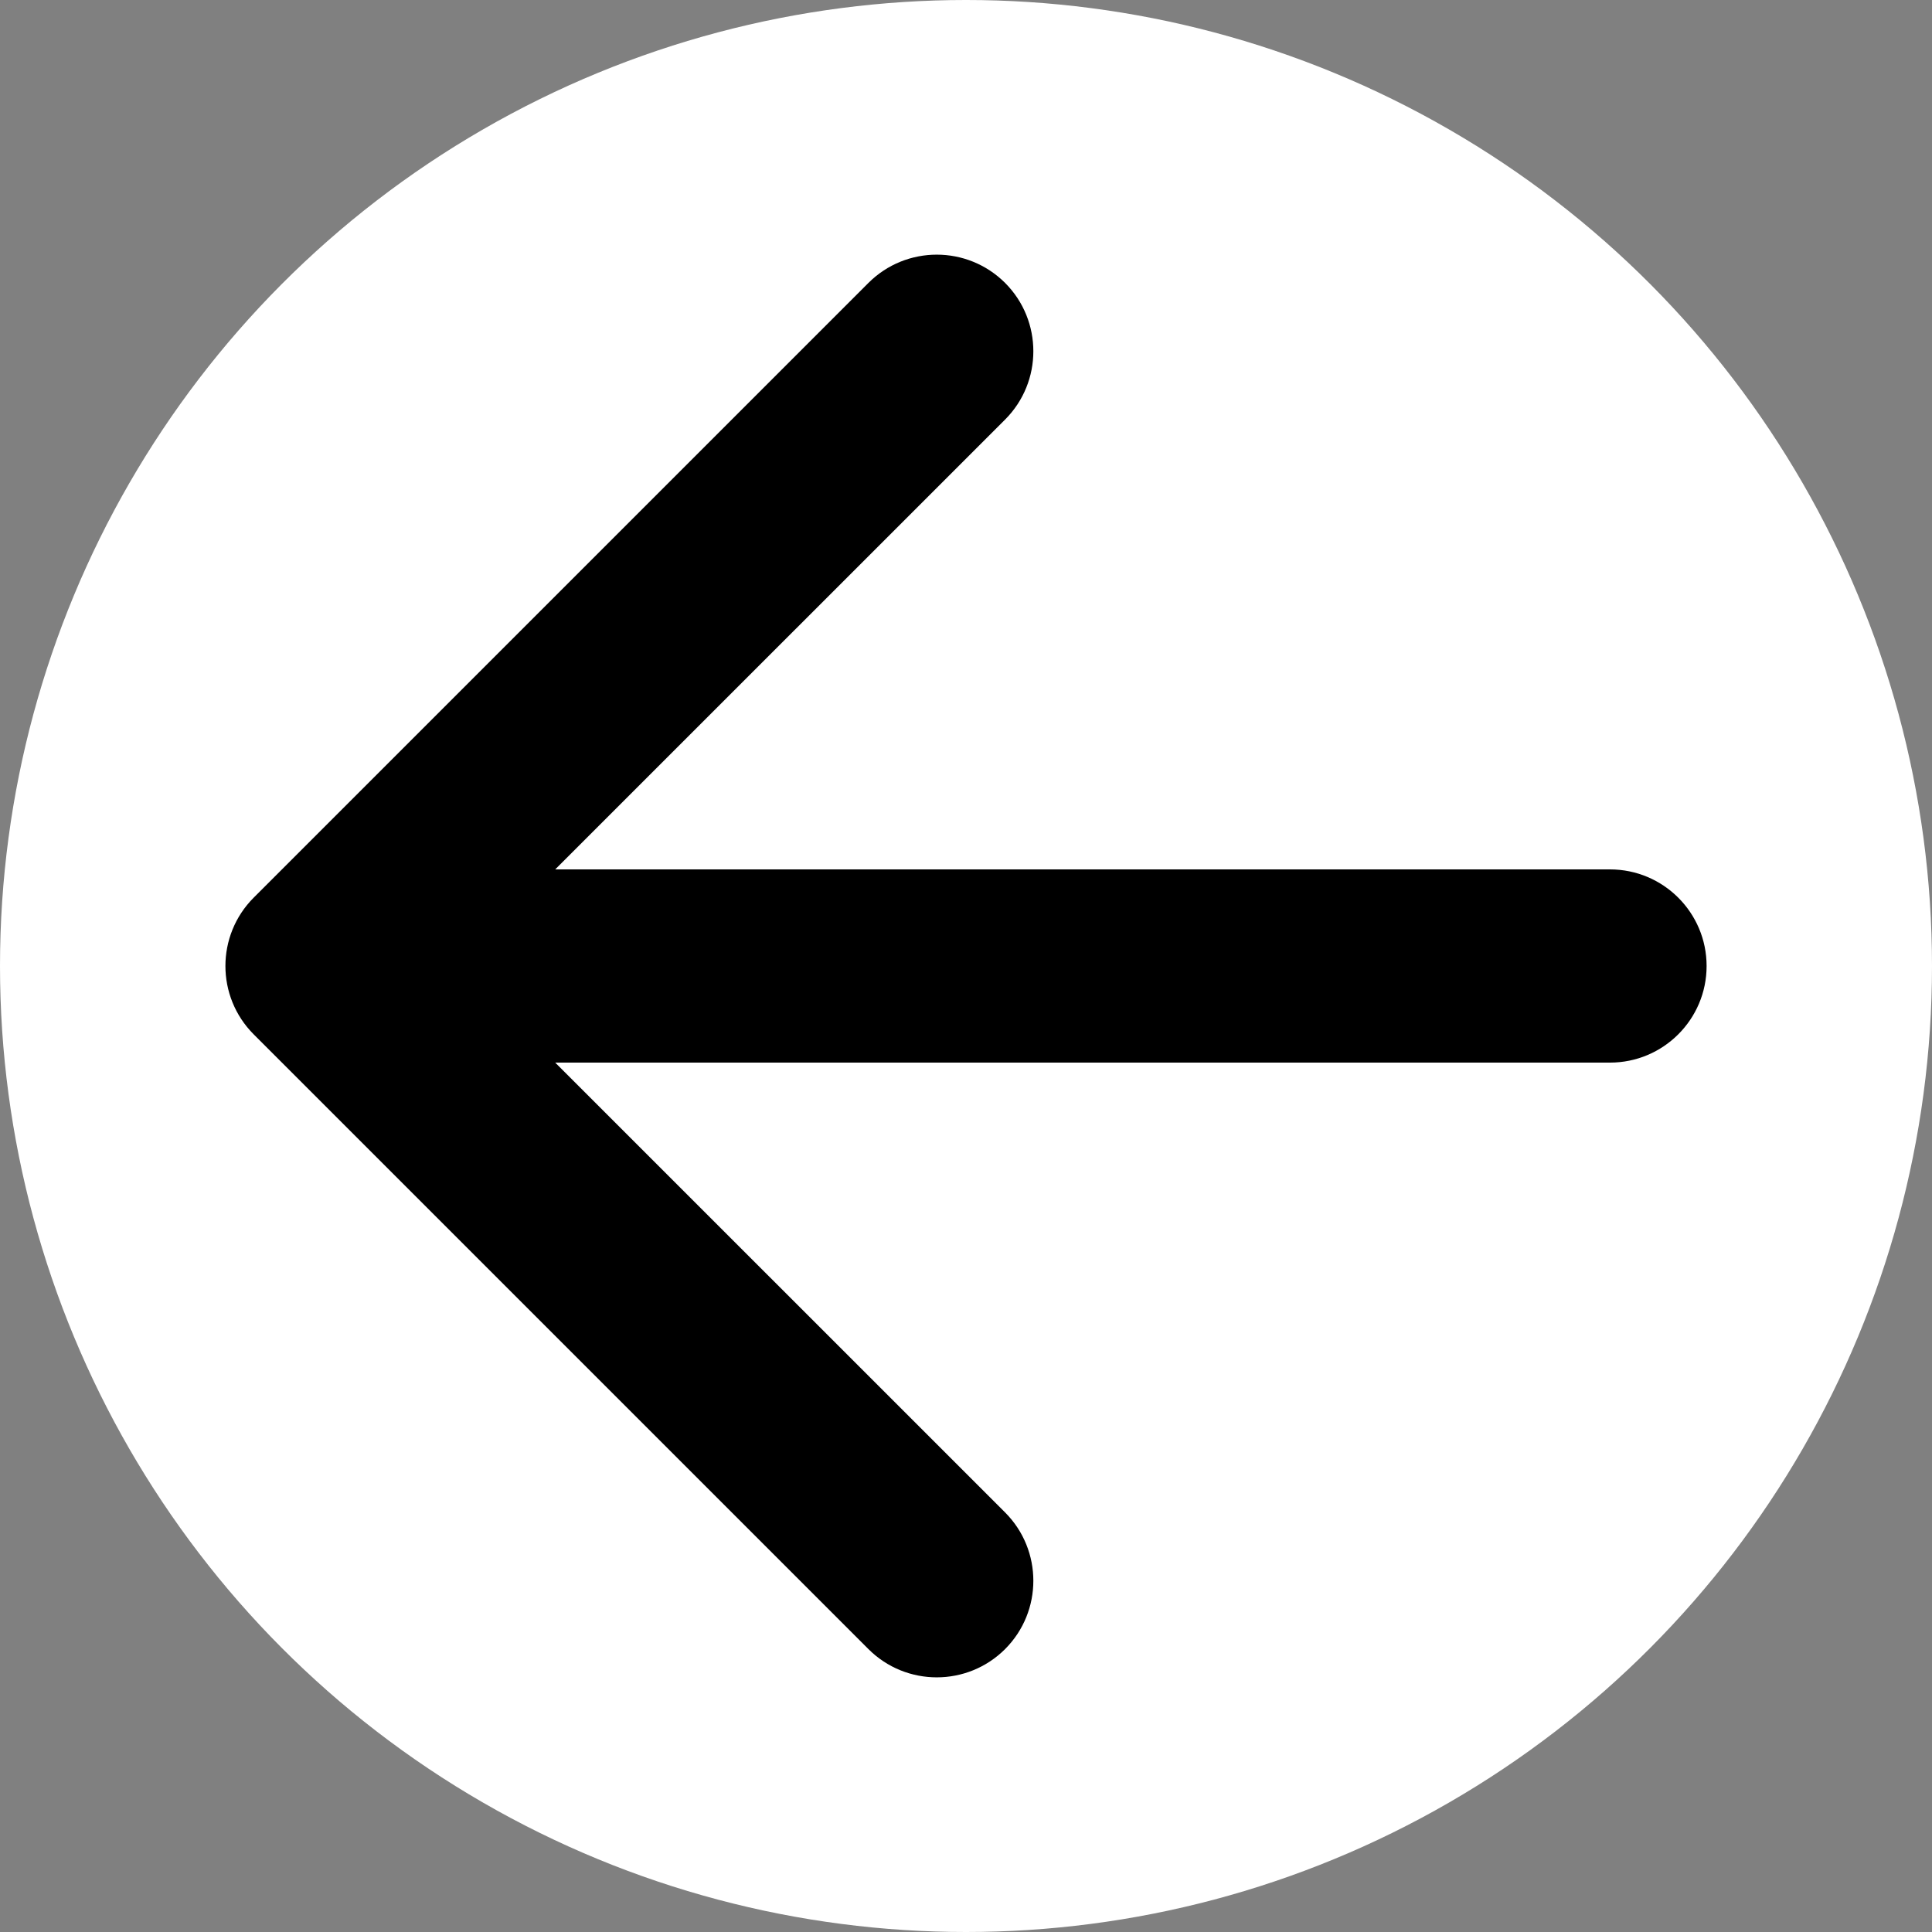 <svg width="30" height="30" viewBox="0 0 30 30" fill="none" xmlns="http://www.w3.org/2000/svg">
<rect x="0" y="0" width="30" height="30" fill="#808080" stroke="none"/>
<circle cx="15" cy="15" r="15" fill="white"/>
<path d="M25 16.5C25.828 16.5 26.5 15.828 26.5 15C26.5 14.172 25.828 13.5 25 13.5V16.5ZM3.939 13.939C3.354 14.525 3.354 15.475 3.939 16.061L13.485 25.607C14.071 26.192 15.021 26.192 15.607 25.607C16.192 25.021 16.192 24.071 15.607 23.485L7.121 15L15.607 6.515C16.192 5.929 16.192 4.979 15.607 4.393C15.021 3.808 14.071 3.808 13.485 4.393L3.939 13.939ZM25 13.5L5 13.5V16.5L25 16.5V13.5Z" fill="black"/>
</svg>
